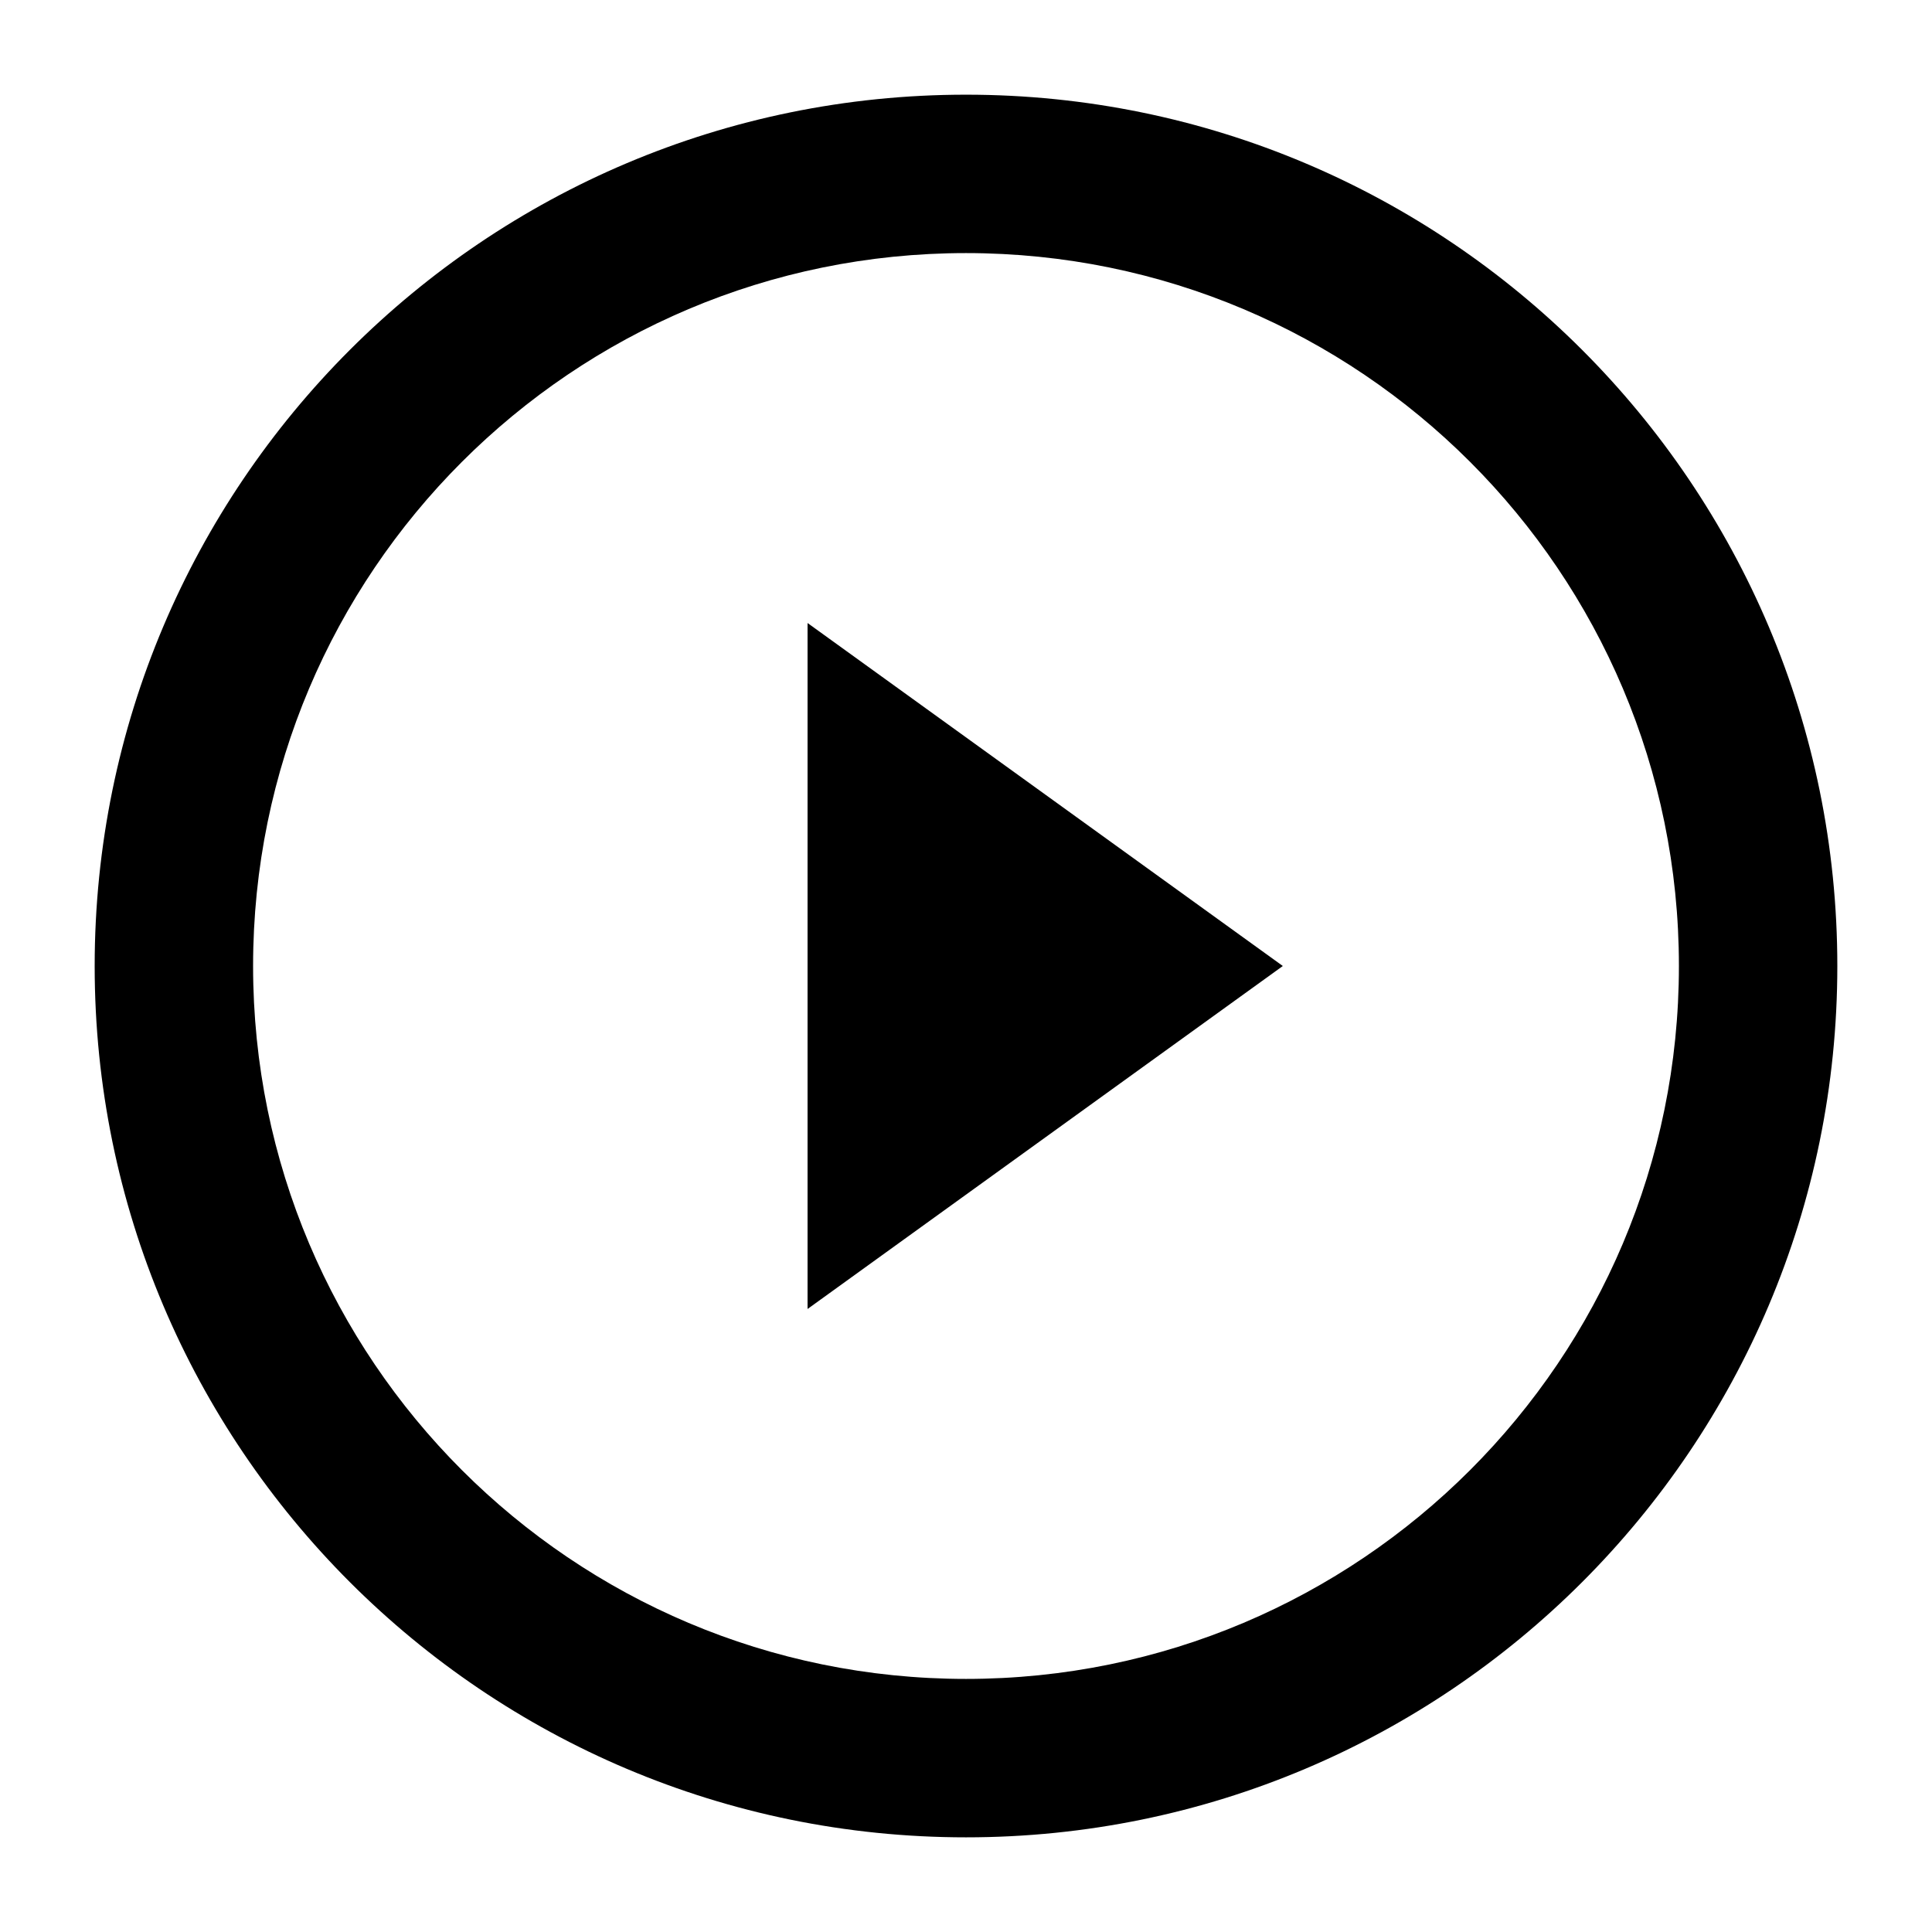 <?xml version="1.0" encoding="UTF-8"?>
<!-- Uploaded to: ICON Repo, www.iconrepo.com, Generator: ICON Repo Mixer Tools -->
<svg fill="#000000" width="800px" height="800px" version="1.1" viewBox="144 144 512 512" xmlns="http://www.w3.org/2000/svg">
 <g>
  <path d="m400 588.93c104.34 0 188.93-84.586 188.93-188.93 0-104.34-84.586-188.93-188.93-188.93-104.34 0-188.93 84.586-188.93 188.93 0 104.34 84.586 188.93 188.93 188.93zm0 41.984c127.53 0 230.91-103.38 230.91-230.91 0-127.53-103.38-230.91-230.91-230.91-127.53 0-230.91 103.38-230.91 230.91 0 127.53 103.38 230.91 230.91 230.91z" fill-rule="evenodd"/>
  <path d="m483.96 400-125.95 90.895v-181.79z"/>
 </g>
</svg>